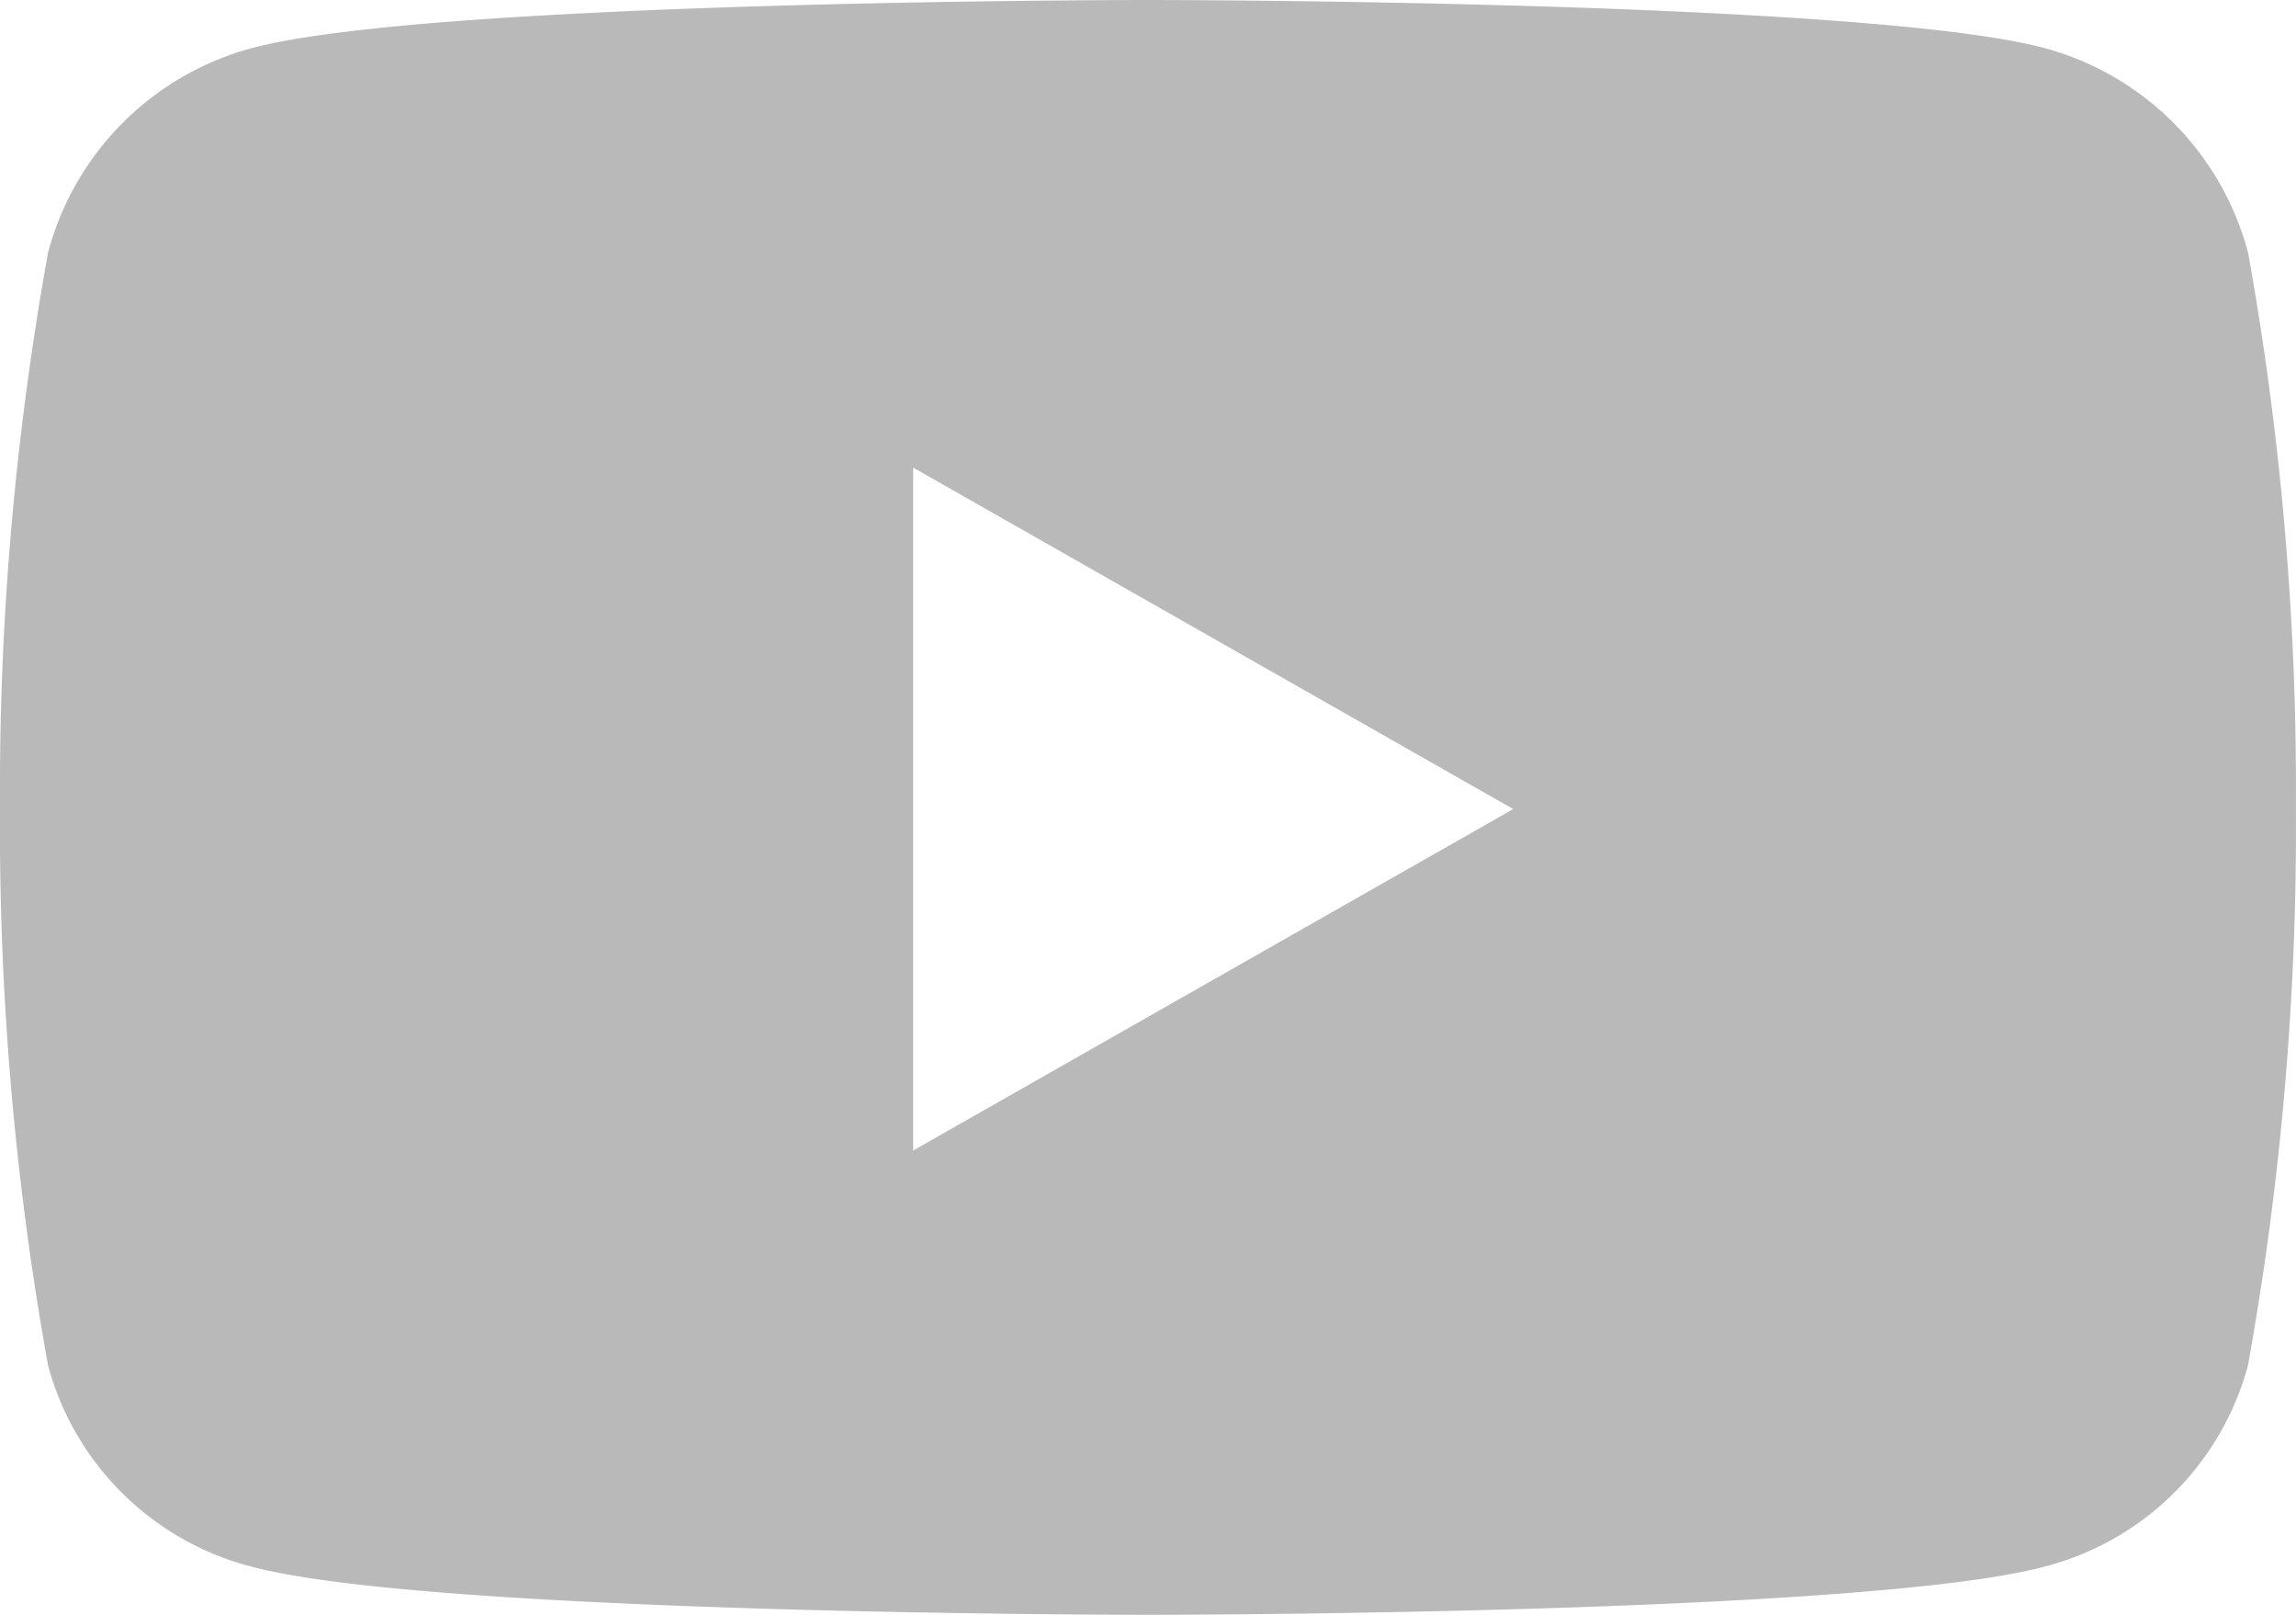 <svg xmlns="http://www.w3.org/2000/svg" width="25" height="17.578" viewBox="0 0 25 17.578"><path d="M25.061-12.25a3.141,3.141,0,0,0-2.21-2.225C20.9-15,13.083-15,13.083-15s-7.818,0-9.767.526a3.141,3.141,0,0,0-2.21,2.225A32.953,32.953,0,0,0,.583-6.193,32.953,32.953,0,0,0,1.106-.137a3.094,3.094,0,0,0,2.21,2.189c1.95.526,9.767.526,9.767.526s7.818,0,9.767-.526a3.094,3.094,0,0,0,2.21-2.189,32.953,32.953,0,0,0,.522-6.056A32.953,32.953,0,0,0,25.061-12.25ZM10.526-2.476V-9.91l6.534,3.717Z" transform="translate(-0.583 15)" fill="#b9b9b9"/></svg>